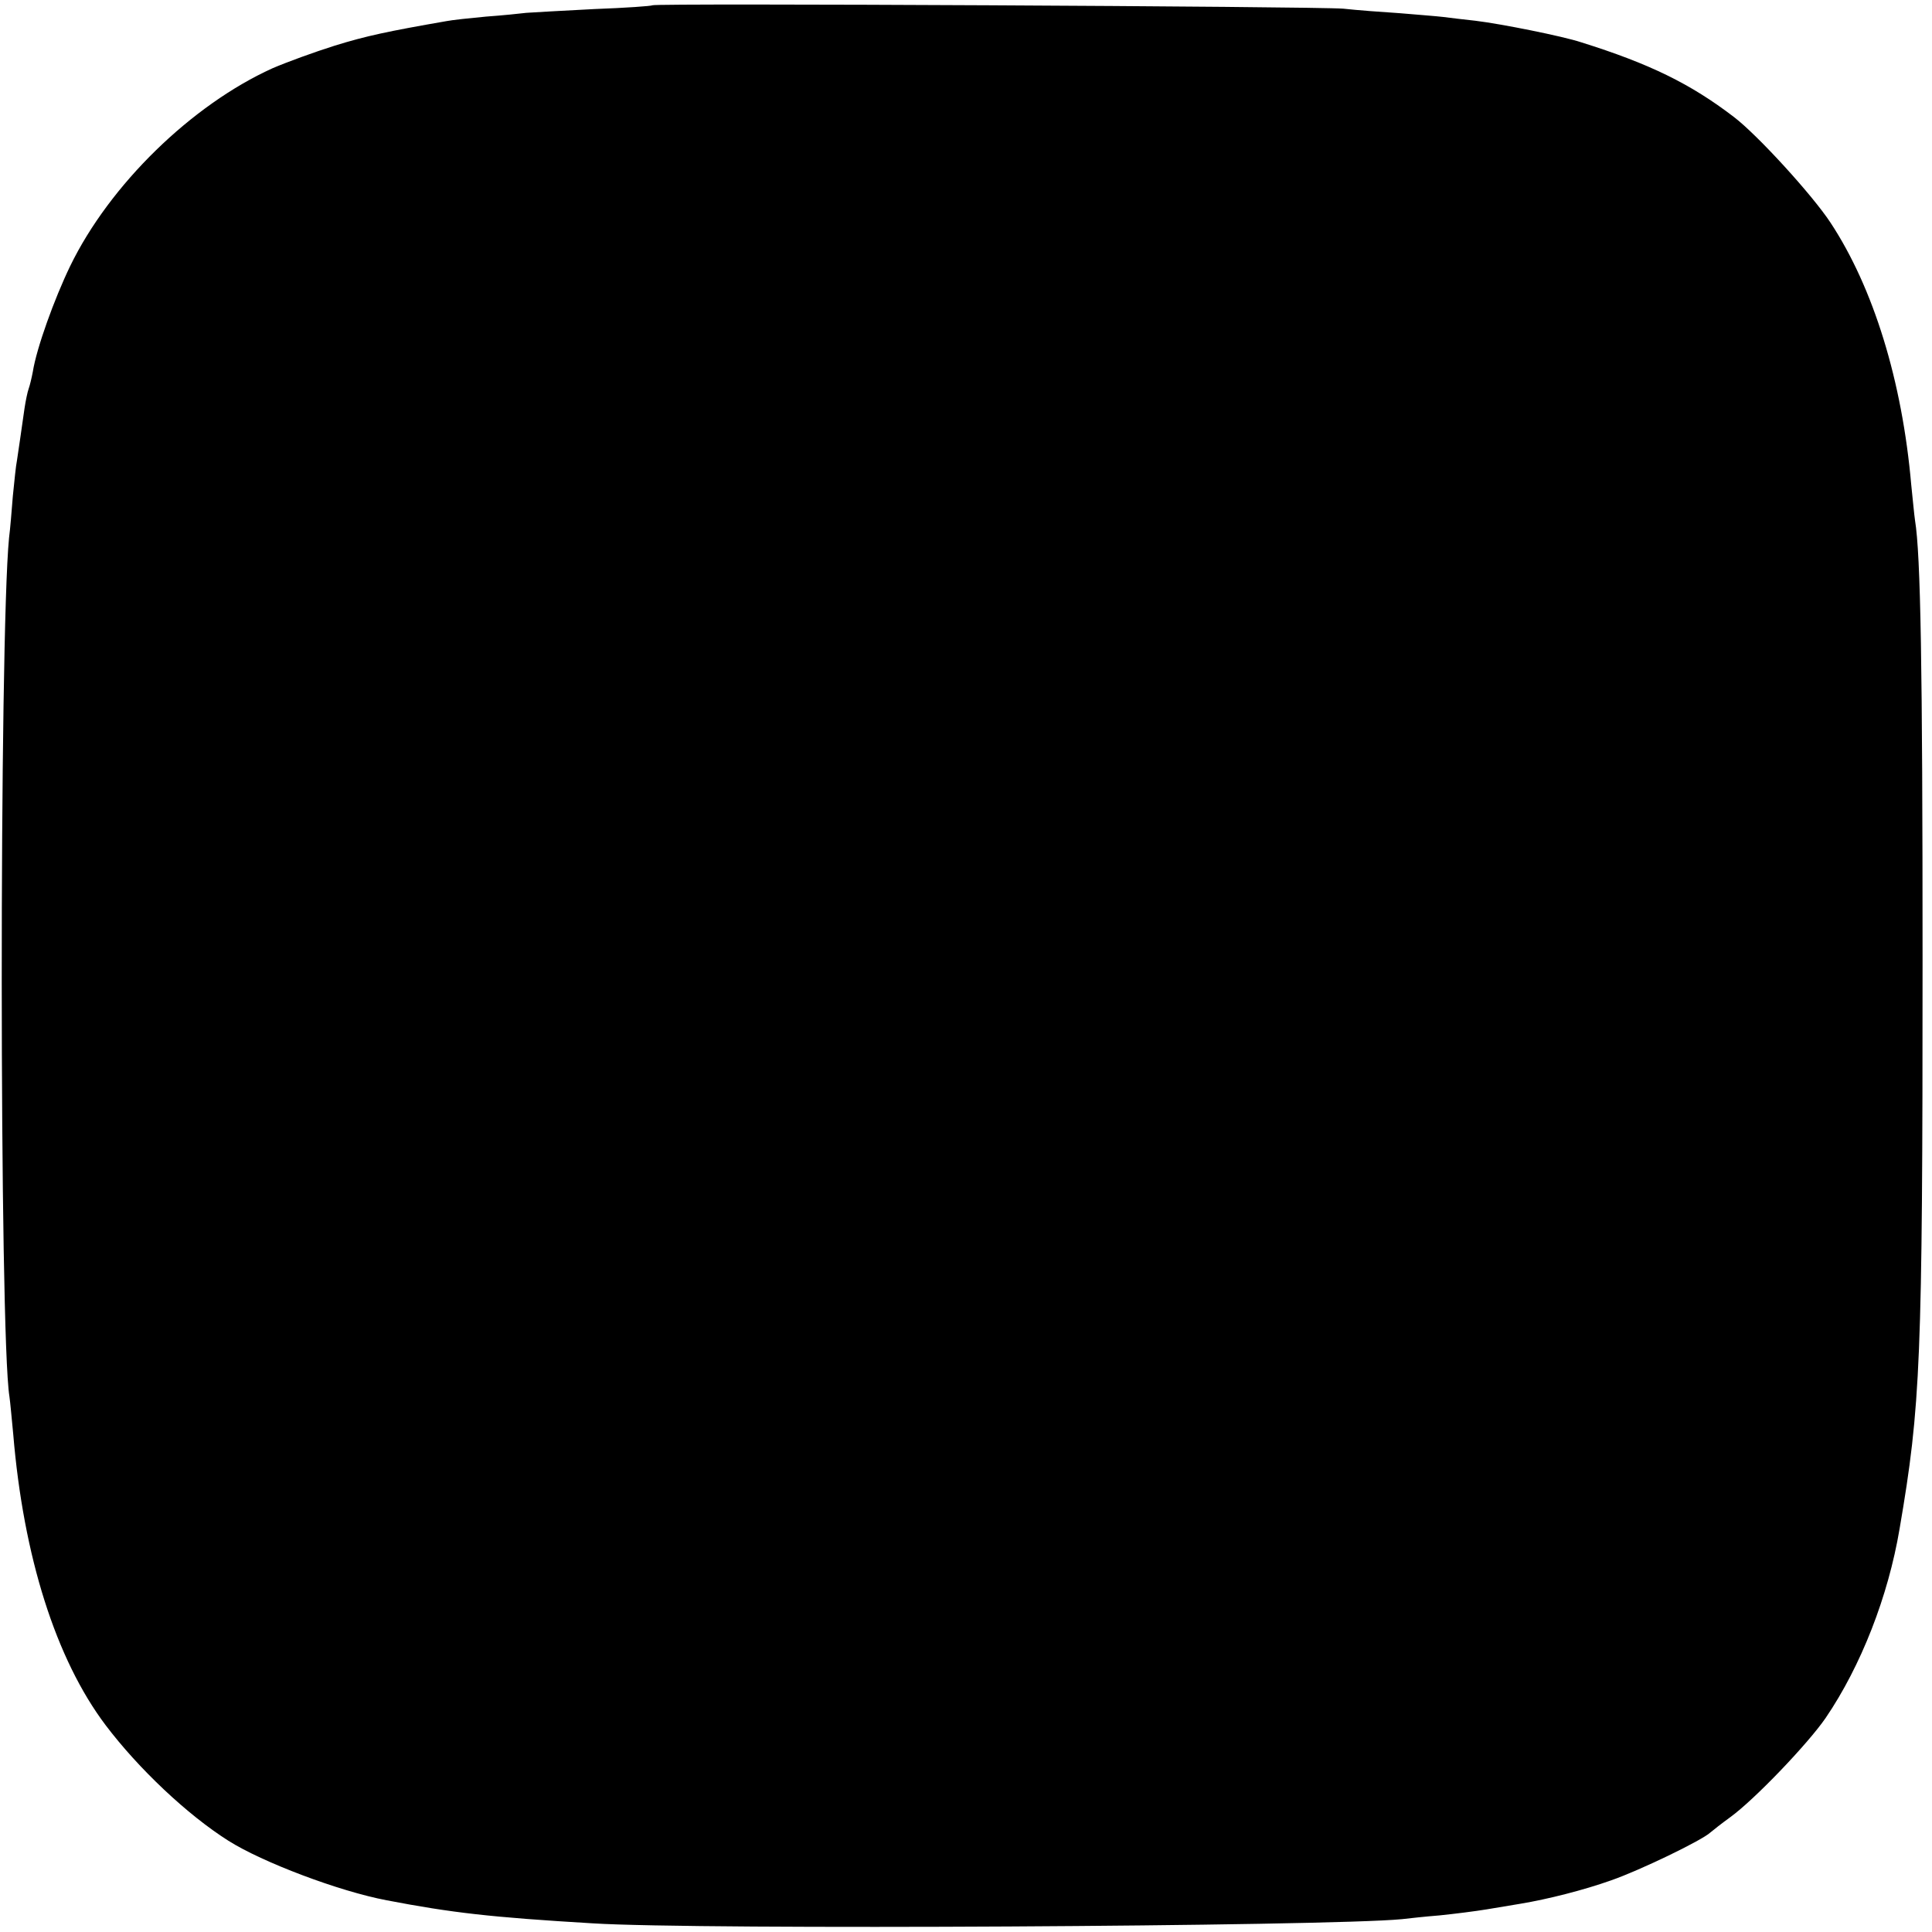 <?xml version="1.0" standalone="no"?>
<!DOCTYPE svg PUBLIC "-//W3C//DTD SVG 20010904//EN"
 "http://www.w3.org/TR/2001/REC-SVG-20010904/DTD/svg10.dtd">
<svg version="1.0" xmlns="http://www.w3.org/2000/svg"
 width="512pt" height="512pt" viewBox="0 0 512 512"
 preserveAspectRatio="xMidYMid meet">
<g transform="translate(0,512) scale(0.1,-0.1)"
fill="#000000" stroke="none">
<path d="M1729 5106 c-2 -2 -71 -7 -154 -10 -82 -4 -163 -9 -180 -10 -16 -2
-65 -7 -107 -10 -43 -4 -90 -9 -105 -12 -155 -27 -212 -39 -296 -65 -54 -17
-128 -44 -165 -60 -214 -97 -431 -308 -536 -524 -42 -87 -89 -217 -99 -280 -3
-16 -8 -37 -11 -45 -3 -8 -8 -32 -11 -52 -9 -63 -16 -112 -20 -138 -3 -14 -7
-56 -11 -95 -3 -38 -7 -88 -10 -110 -26 -264 -26 -2110 1 -2276 2 -13 6 -58
10 -99 27 -325 113 -597 245 -772 87 -115 216 -237 325 -306 90 -57 293 -134
420 -158 172 -33 276 -45 545 -61 281 -18 1951 -8 2145 11 17 2 62 7 100 10
39 4 95 11 125 16 30 5 71 12 90 15 72 12 167 36 240 62 75 26 241 106 263
127 7 6 30 24 52 40 65 47 207 196 253 263 94 138 166 323 196 501 56 327 61
444 61 1507 0 779 -5 1075 -20 1166 -2 13 -6 56 -10 94 -24 275 -100 522 -214
695 -48 73 -193 232 -256 280 -115 88 -223 141 -405 198 -48 16 -213 49 -280
57 -30 3 -68 8 -85 10 -16 2 -68 6 -115 10 -47 3 -114 8 -150 12 -70 6 -1825
15 -1831 9z"/>
</g>
</svg>
